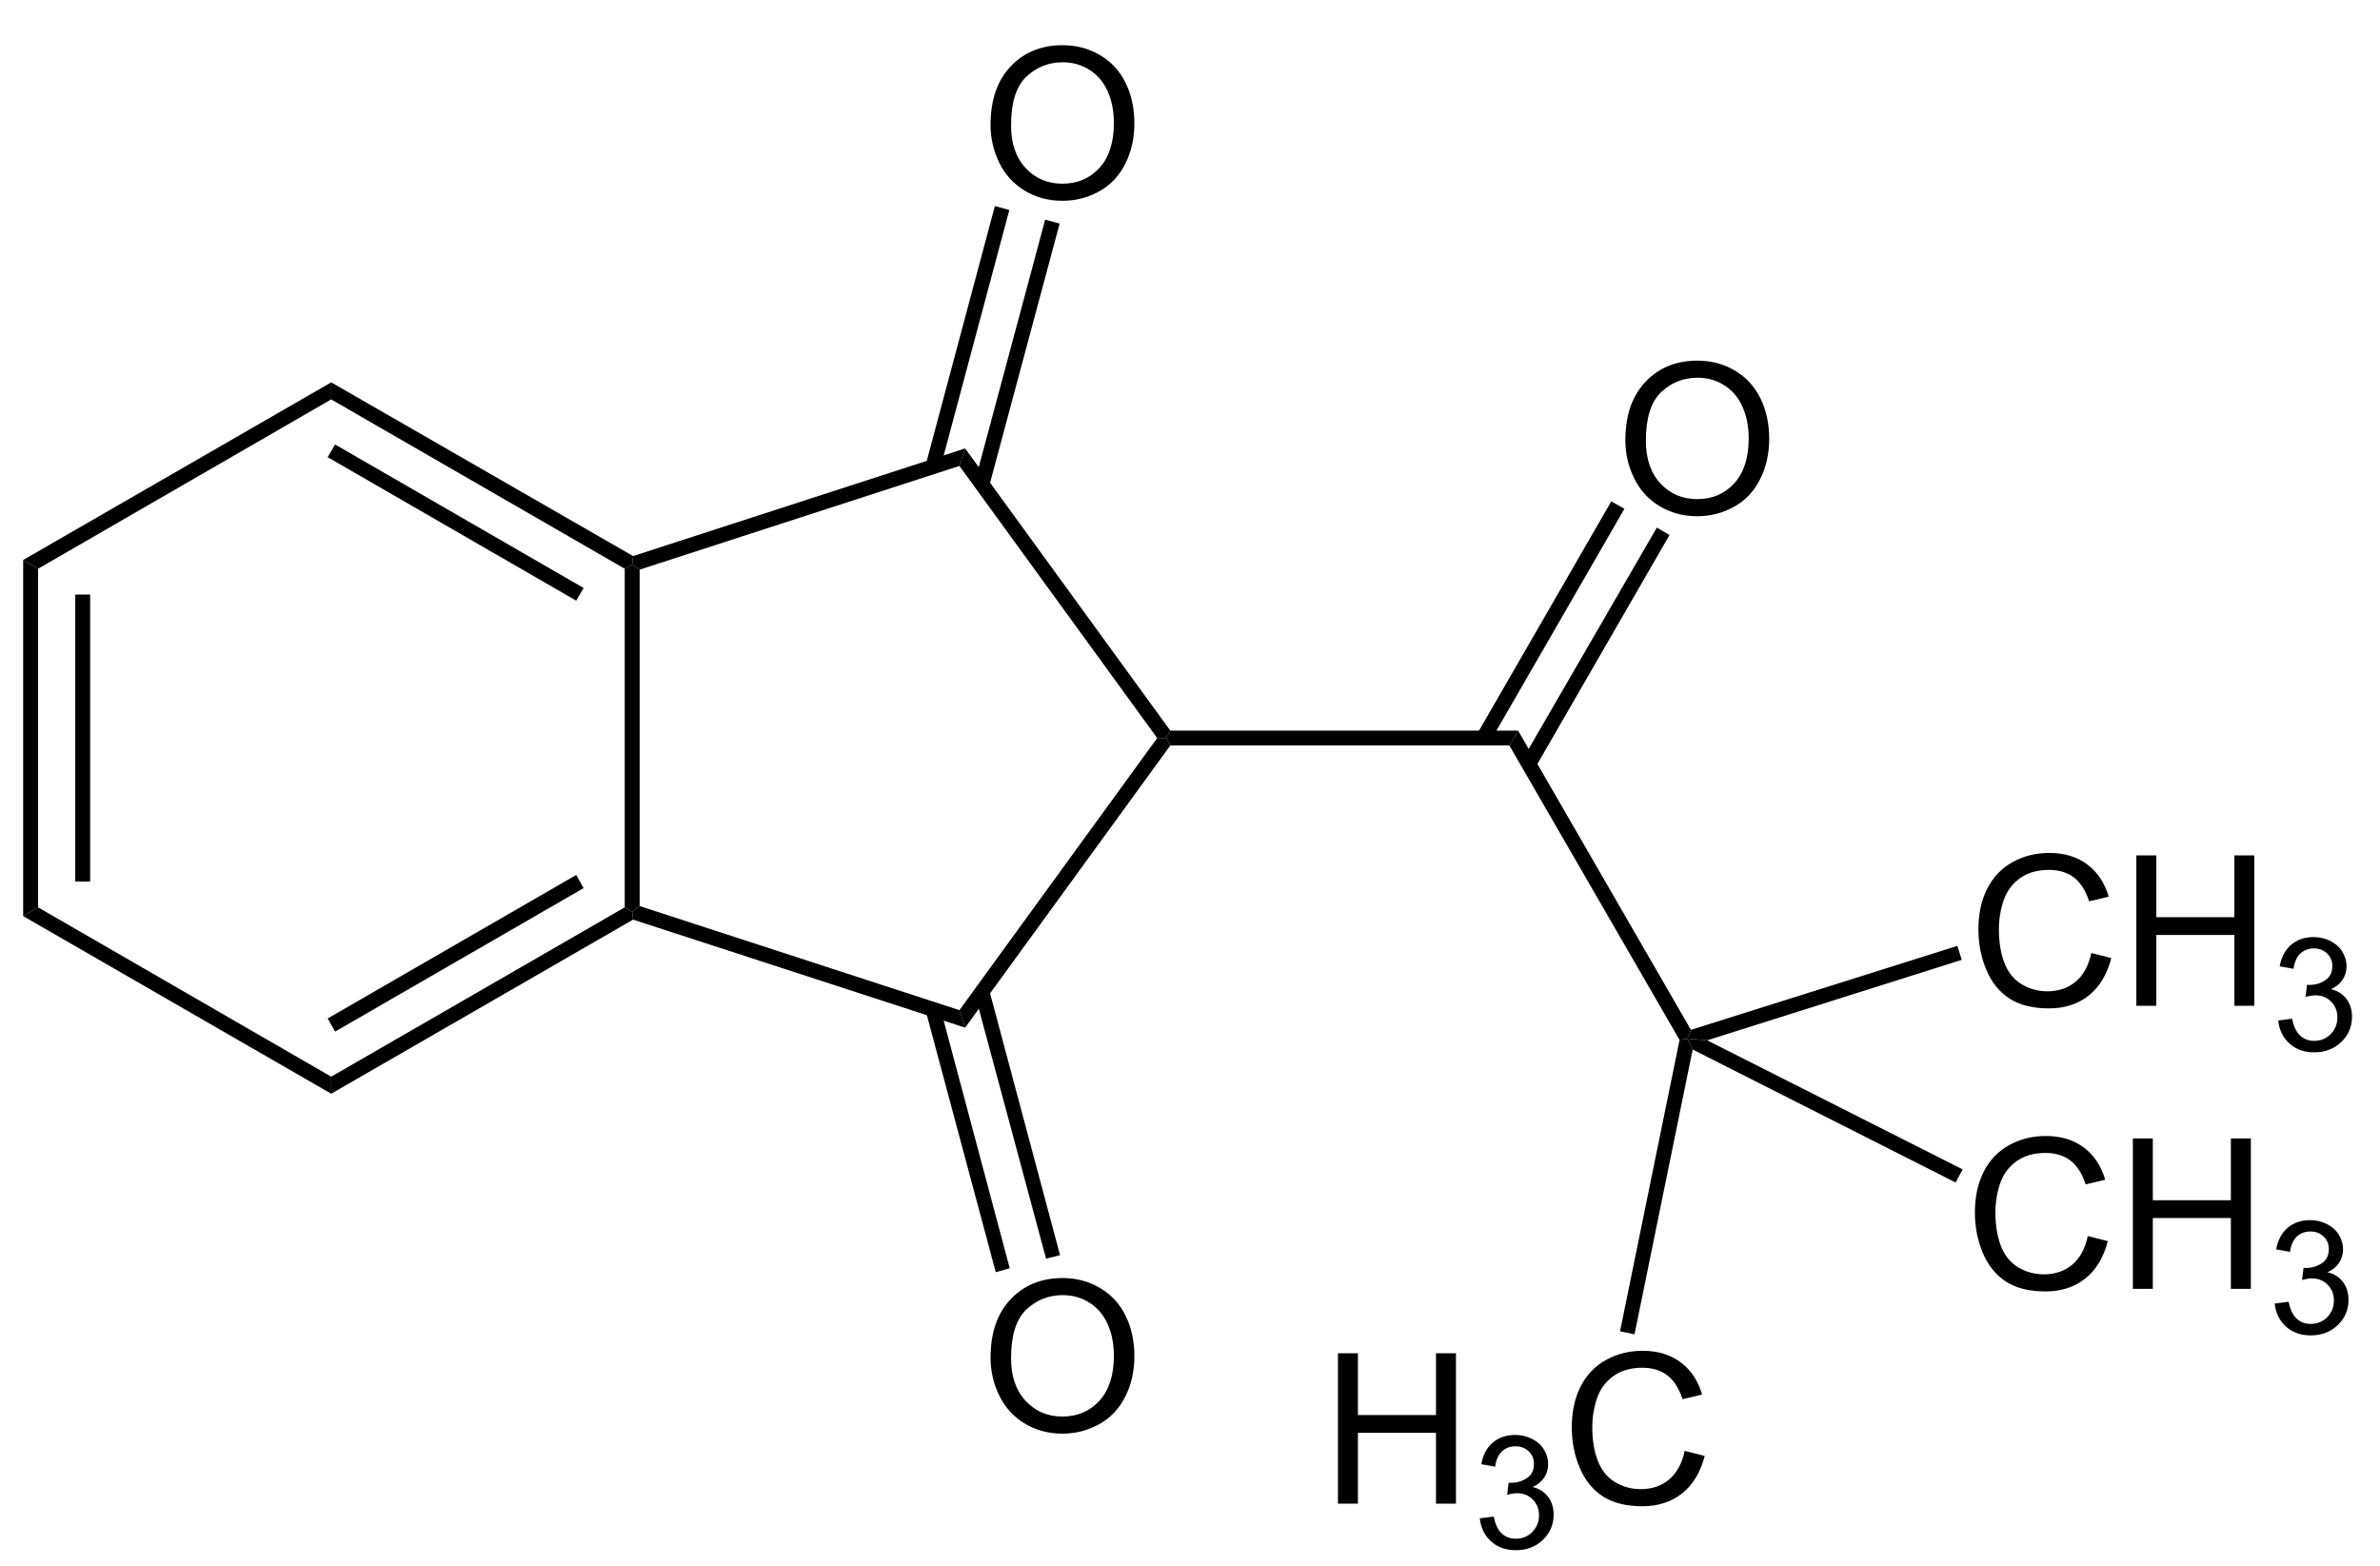 <?xml version="1.0" encoding="UTF-8"?>
<svg xmlns="http://www.w3.org/2000/svg" xmlns:xlink="http://www.w3.org/1999/xlink" width="272pt" height="179pt" viewBox="0 0 272 179" version="1.1">
<defs>
<g>
<symbol overflow="visible" id="glyph0-0">
<path style="stroke:none;" d="M 3 0 L 3 -15 L 15 -15 L 15 0 Z M 3.375 -0.375 L 14.625 -0.375 L 14.625 -14.625 L 3.375 -14.625 Z M 3.375 -0.375 "/>
</symbol>
<symbol overflow="visible" id="glyph0-1">
<path style="stroke:none;" d="M 1.156 -8.375 C 1.156 -11.219 1.922 -13.445 3.453 -15.062 C 4.984 -16.676 6.961 -17.484 9.391 -17.484 C 10.973 -17.484 12.398 -17.102 13.672 -16.344 C 14.953 -15.594 15.926 -14.535 16.594 -13.172 C 17.258 -11.816 17.594 -10.281 17.594 -8.562 C 17.594 -6.82 17.238 -5.266 16.531 -3.891 C 15.832 -2.516 14.836 -1.473 13.547 -0.766 C 12.254 -0.055 10.863 0.297 9.375 0.297 C 7.758 0.297 6.312 -0.094 5.031 -0.875 C 3.758 -1.656 2.797 -2.723 2.141 -4.078 C 1.484 -5.43 1.156 -6.863 1.156 -8.375 Z M 3.5 -8.328 C 3.5 -6.266 4.055 -4.633 5.172 -3.438 C 6.285 -2.25 7.68 -1.656 9.359 -1.656 C 11.078 -1.656 12.488 -2.254 13.594 -3.453 C 14.695 -4.66 15.25 -6.367 15.25 -8.578 C 15.25 -9.973 15.008 -11.191 14.531 -12.234 C 14.062 -13.285 13.367 -14.098 12.453 -14.672 C 11.547 -15.242 10.531 -15.531 9.406 -15.531 C 7.789 -15.531 6.398 -14.977 5.234 -13.875 C 4.078 -12.77 3.5 -10.922 3.5 -8.328 Z M 3.5 -8.328 "/>
</symbol>
<symbol overflow="visible" id="glyph0-2">
<path style="stroke:none;" d="M 14.109 -6.031 L 16.391 -5.453 C 15.91 -3.586 15.051 -2.16 13.812 -1.172 C 12.57 -0.191 11.055 0.297 9.266 0.297 C 7.422 0.297 5.914 -0.078 4.75 -0.828 C 3.594 -1.586 2.711 -2.68 2.109 -4.109 C 1.504 -5.547 1.203 -7.082 1.203 -8.719 C 1.203 -10.508 1.539 -12.07 2.219 -13.406 C 2.906 -14.738 3.879 -15.75 5.141 -16.438 C 6.398 -17.125 7.789 -17.469 9.312 -17.469 C 11.031 -17.469 12.473 -17.031 13.641 -16.156 C 14.816 -15.281 15.633 -14.051 16.094 -12.469 L 13.859 -11.938 C 13.453 -13.188 12.867 -14.098 12.109 -14.672 C 11.359 -15.242 10.41 -15.531 9.266 -15.531 C 7.941 -15.531 6.836 -15.211 5.953 -14.578 C 5.066 -13.941 4.441 -13.094 4.078 -12.031 C 3.723 -10.969 3.547 -9.867 3.547 -8.734 C 3.547 -7.273 3.754 -6 4.172 -4.906 C 4.598 -3.812 5.258 -2.992 6.156 -2.453 C 7.062 -1.922 8.035 -1.656 9.078 -1.656 C 10.359 -1.656 11.438 -2.02 12.312 -2.75 C 13.195 -3.488 13.797 -4.582 14.109 -6.031 Z M 14.109 -6.031 "/>
</symbol>
<symbol overflow="visible" id="glyph0-3">
<path style="stroke:none;" d="M 1.922 0 L 1.922 -17.188 L 4.203 -17.188 L 4.203 -10.125 L 13.125 -10.125 L 13.125 -17.188 L 15.406 -17.188 L 15.406 0 L 13.125 0 L 13.125 -8.094 L 4.203 -8.094 L 4.203 0 Z M 1.922 0 "/>
</symbol>
<symbol overflow="visible" id="glyph1-0">
<path style="stroke:none;" d="M 2.25 0 L 2.25 -11.25 L 11.25 -11.25 L 11.25 0 Z M 2.531 -0.281 L 10.969 -0.281 L 10.969 -10.969 L 2.531 -10.969 Z M 2.531 -0.281 "/>
</symbol>
<symbol overflow="visible" id="glyph1-1">
<path style="stroke:none;" d="M 0.75 -3.406 L 2.344 -3.609 C 2.52 -2.711 2.828 -2.066 3.266 -1.672 C 3.703 -1.273 4.234 -1.078 4.859 -1.078 C 5.609 -1.078 6.238 -1.332 6.75 -1.844 C 7.258 -2.363 7.516 -3.004 7.516 -3.766 C 7.516 -4.492 7.273 -5.094 6.797 -5.562 C 6.328 -6.039 5.727 -6.281 5 -6.281 C 4.695 -6.281 4.32 -6.219 3.875 -6.094 L 4.047 -7.484 C 4.148 -7.473 4.238 -7.469 4.312 -7.469 C 4.977 -7.469 5.582 -7.645 6.125 -8 C 6.664 -8.352 6.938 -8.895 6.938 -9.625 C 6.938 -10.207 6.738 -10.688 6.344 -11.062 C 5.945 -11.445 5.441 -11.641 4.828 -11.641 C 4.211 -11.641 3.695 -11.445 3.281 -11.062 C 2.875 -10.676 2.613 -10.094 2.5 -9.312 L 0.922 -9.594 C 1.109 -10.656 1.547 -11.477 2.234 -12.062 C 2.922 -12.645 3.773 -12.938 4.797 -12.938 C 5.492 -12.938 6.141 -12.785 6.734 -12.484 C 7.328 -12.18 7.781 -11.77 8.094 -11.25 C 8.406 -10.727 8.562 -10.176 8.562 -9.594 C 8.562 -9.031 8.41 -8.52 8.109 -8.062 C 7.816 -7.613 7.375 -7.254 6.781 -6.984 C 7.539 -6.805 8.129 -6.438 8.547 -5.875 C 8.973 -5.32 9.188 -4.633 9.188 -3.812 C 9.188 -2.688 8.773 -1.727 7.953 -0.938 C 7.141 -0.156 6.109 0.234 4.859 0.234 C 3.723 0.234 2.781 -0.102 2.031 -0.781 C 1.289 -1.457 0.863 -2.332 0.75 -3.406 Z M 0.75 -3.406 "/>
</symbol>
</g>
</defs>
<g id="surface1">
<path style=" stroke:none;fill-rule:nonzero;fill:rgb(0%,0%,0%);fill-opacity:1;" d="M 4.352 103.699 L 2.648 104.699 L 2.648 64 L 4.352 65 Z M 4.352 103.699 "/>
<path style=" stroke:none;fill-rule:nonzero;fill:rgb(0%,0%,0%);fill-opacity:1;" d="M 10.301 100.75 L 8.602 100.75 L 8.602 67.949 L 10.301 67.949 Z M 10.301 100.75 "/>
<path style=" stroke:none;fill-rule:nonzero;fill:rgb(0%,0%,0%);fill-opacity:1;" d="M 37.852 123.051 L 37.852 125 L 2.648 104.699 L 4.352 103.699 Z M 37.852 123.051 "/>
<path style=" stroke:none;fill-rule:nonzero;fill:rgb(0%,0%,0%);fill-opacity:1;" d="M 71.398 103.699 L 72.25 104.199 L 72.352 105.102 L 37.852 125 L 37.852 123.051 Z M 71.398 103.699 "/>
<path style=" stroke:none;fill-rule:nonzero;fill:rgb(0%,0%,0%);fill-opacity:1;" d="M 65.852 100 L 66.699 101.5 L 38.301 117.898 L 37.449 116.398 Z M 65.852 100 "/>
<path style=" stroke:none;fill-rule:nonzero;fill:rgb(0%,0%,0%);fill-opacity:1;" d="M 71.398 65 L 72.25 64.5 L 73.102 65.102 L 73.102 103.551 L 72.25 104.199 L 71.398 103.699 Z M 71.398 65 "/>
<path style=" stroke:none;fill-rule:nonzero;fill:rgb(0%,0%,0%);fill-opacity:1;" d="M 37.852 45.648 L 37.852 43.699 L 72.352 63.551 L 72.25 64.5 L 71.398 65 Z M 37.852 45.648 "/>
<path style=" stroke:none;fill-rule:nonzero;fill:rgb(0%,0%,0%);fill-opacity:1;" d="M 37.449 52.25 L 38.301 50.801 L 66.699 67.199 L 65.852 68.648 Z M 37.449 52.25 "/>
<path style=" stroke:none;fill-rule:nonzero;fill:rgb(0%,0%,0%);fill-opacity:1;" d="M 4.352 65 L 2.648 64 L 37.852 43.699 L 37.852 45.648 Z M 4.352 65 "/>
<path style=" stroke:none;fill-rule:nonzero;fill:rgb(0%,0%,0%);fill-opacity:1;" d="M 109.648 115.449 L 110.301 117.449 L 72.352 105.102 L 72.25 104.199 L 73.102 103.551 Z M 109.648 115.449 "/>
<path style=" stroke:none;fill-rule:nonzero;fill:rgb(0%,0%,0%);fill-opacity:1;" d="M 132.25 84.352 L 133.301 84.352 L 133.75 85.199 L 110.301 117.449 L 109.648 115.449 Z M 132.25 84.352 "/>
<path style=" stroke:none;fill-rule:nonzero;fill:rgb(0%,0%,0%);fill-opacity:1;" d="M 109.648 53.25 L 110.301 51.25 L 133.75 83.5 L 133.301 84.352 L 132.25 84.352 Z M 109.648 53.25 "/>
<path style=" stroke:none;fill-rule:nonzero;fill:rgb(0%,0%,0%);fill-opacity:1;" d="M 73.102 65.102 L 72.25 64.5 L 72.352 63.551 L 110.301 51.25 L 109.648 53.25 Z M 73.102 65.102 "/>
<g style="fill:rgb(0%,0%,0%);fill-opacity:1;">
  <use xlink:href="#glyph0-1" x="112.05" y="22.65"/>
</g>
<path style=" stroke:none;fill-rule:nonzero;fill:rgb(0%,0%,0%);fill-opacity:1;" d="M 113.699 23.551 L 115.352 24 L 107.449 53.551 L 105.801 53.102 Z M 113.699 23.551 "/>
<path style=" stroke:none;fill-rule:nonzero;fill:rgb(0%,0%,0%);fill-opacity:1;" d="M 119.449 25.102 L 121.102 25.551 L 113.051 55.551 L 111.398 55.102 Z M 119.449 25.102 "/>
<g style="fill:rgb(0%,0%,0%);fill-opacity:1;">
  <use xlink:href="#glyph0-1" x="112.05" y="163.55"/>
</g>
<path style=" stroke:none;fill-rule:nonzero;fill:rgb(0%,0%,0%);fill-opacity:1;" d="M 121.148 143.449 L 119.551 143.852 L 111.398 113.551 L 113.051 113.148 Z M 121.148 143.449 "/>
<path style=" stroke:none;fill-rule:nonzero;fill:rgb(0%,0%,0%);fill-opacity:1;" d="M 115.398 144.949 L 113.801 145.398 L 105.801 115.551 L 107.449 115.148 Z M 115.398 144.949 "/>
<path style=" stroke:none;fill-rule:nonzero;fill:rgb(0%,0%,0%);fill-opacity:1;" d="M 173.5 83.5 L 172.5 85.199 L 133.75 85.199 L 133.301 84.352 L 133.75 83.5 Z M 173.5 83.5 "/>
<path style=" stroke:none;fill-rule:nonzero;fill:rgb(0%,0%,0%);fill-opacity:1;" d="M 193.25 117.699 L 192.852 118.699 L 191.949 118.852 L 172.5 85.199 L 173.5 83.5 Z M 193.25 117.699 "/>
<g style="fill:rgb(0%,0%,0%);fill-opacity:1;">
  <use xlink:href="#glyph0-1" x="184.6" y="58.7"/>
</g>
<path style=" stroke:none;fill-rule:nonzero;fill:rgb(0%,0%,0%);fill-opacity:1;" d="M 184.148 57.301 L 185.648 58.148 L 170.301 84.75 L 168.801 83.898 Z M 184.148 57.301 "/>
<path style=" stroke:none;fill-rule:nonzero;fill:rgb(0%,0%,0%);fill-opacity:1;" d="M 189.352 60.301 L 190.801 61.148 L 175.449 87.75 L 173.949 86.898 Z M 189.352 60.301 "/>
<g style="fill:rgb(0%,0%,0%);fill-opacity:1;">
  <use xlink:href="#glyph0-2" x="224.9" y="114.95"/>
  <use xlink:href="#glyph0-3" x="242.233" y="114.95"/>
</g>
<g style="fill:rgb(0%,0%,0%);fill-opacity:1;">
  <use xlink:href="#glyph1-1" x="259.614" y="120.036"/>
</g>
<path style=" stroke:none;fill-rule:nonzero;fill:rgb(0%,0%,0%);fill-opacity:1;" d="M 223.699 108.102 L 224.199 109.699 L 195.102 118.898 L 192.852 118.699 L 193.25 117.699 Z M 223.699 108.102 "/>
<g style="fill:rgb(0%,0%,0%);fill-opacity:1;">
  <use xlink:href="#glyph0-2" x="224.5" y="147.3"/>
  <use xlink:href="#glyph0-3" x="241.833" y="147.3"/>
</g>
<g style="fill:rgb(0%,0%,0%);fill-opacity:1;">
  <use xlink:href="#glyph1-1" x="259.214" y="152.386"/>
</g>
<path style=" stroke:none;fill-rule:nonzero;fill:rgb(0%,0%,0%);fill-opacity:1;" d="M 224.301 133.648 L 223.5 135.148 L 193.449 119.949 L 192.852 118.699 L 195.102 118.898 Z M 224.301 133.648 "/>
<g style="fill:rgb(0%,0%,0%);fill-opacity:1;">
  <use xlink:href="#glyph0-3" x="150.988" y="171.85"/>
</g>
<g style="fill:rgb(0%,0%,0%);fill-opacity:1;">
  <use xlink:href="#glyph1-1" x="168.37" y="176.936"/>
</g>
<g style="fill:rgb(0%,0%,0%);fill-opacity:1;">
  <use xlink:href="#glyph0-2" x="178.43" y="171.85"/>
</g>
<path style=" stroke:none;fill-rule:nonzero;fill:rgb(0%,0%,0%);fill-opacity:1;" d="M 186.801 152.5 L 185.148 152.148 L 191.949 118.852 L 192.852 118.699 L 193.449 119.949 Z M 186.801 152.5 "/>
</g>
</svg>
